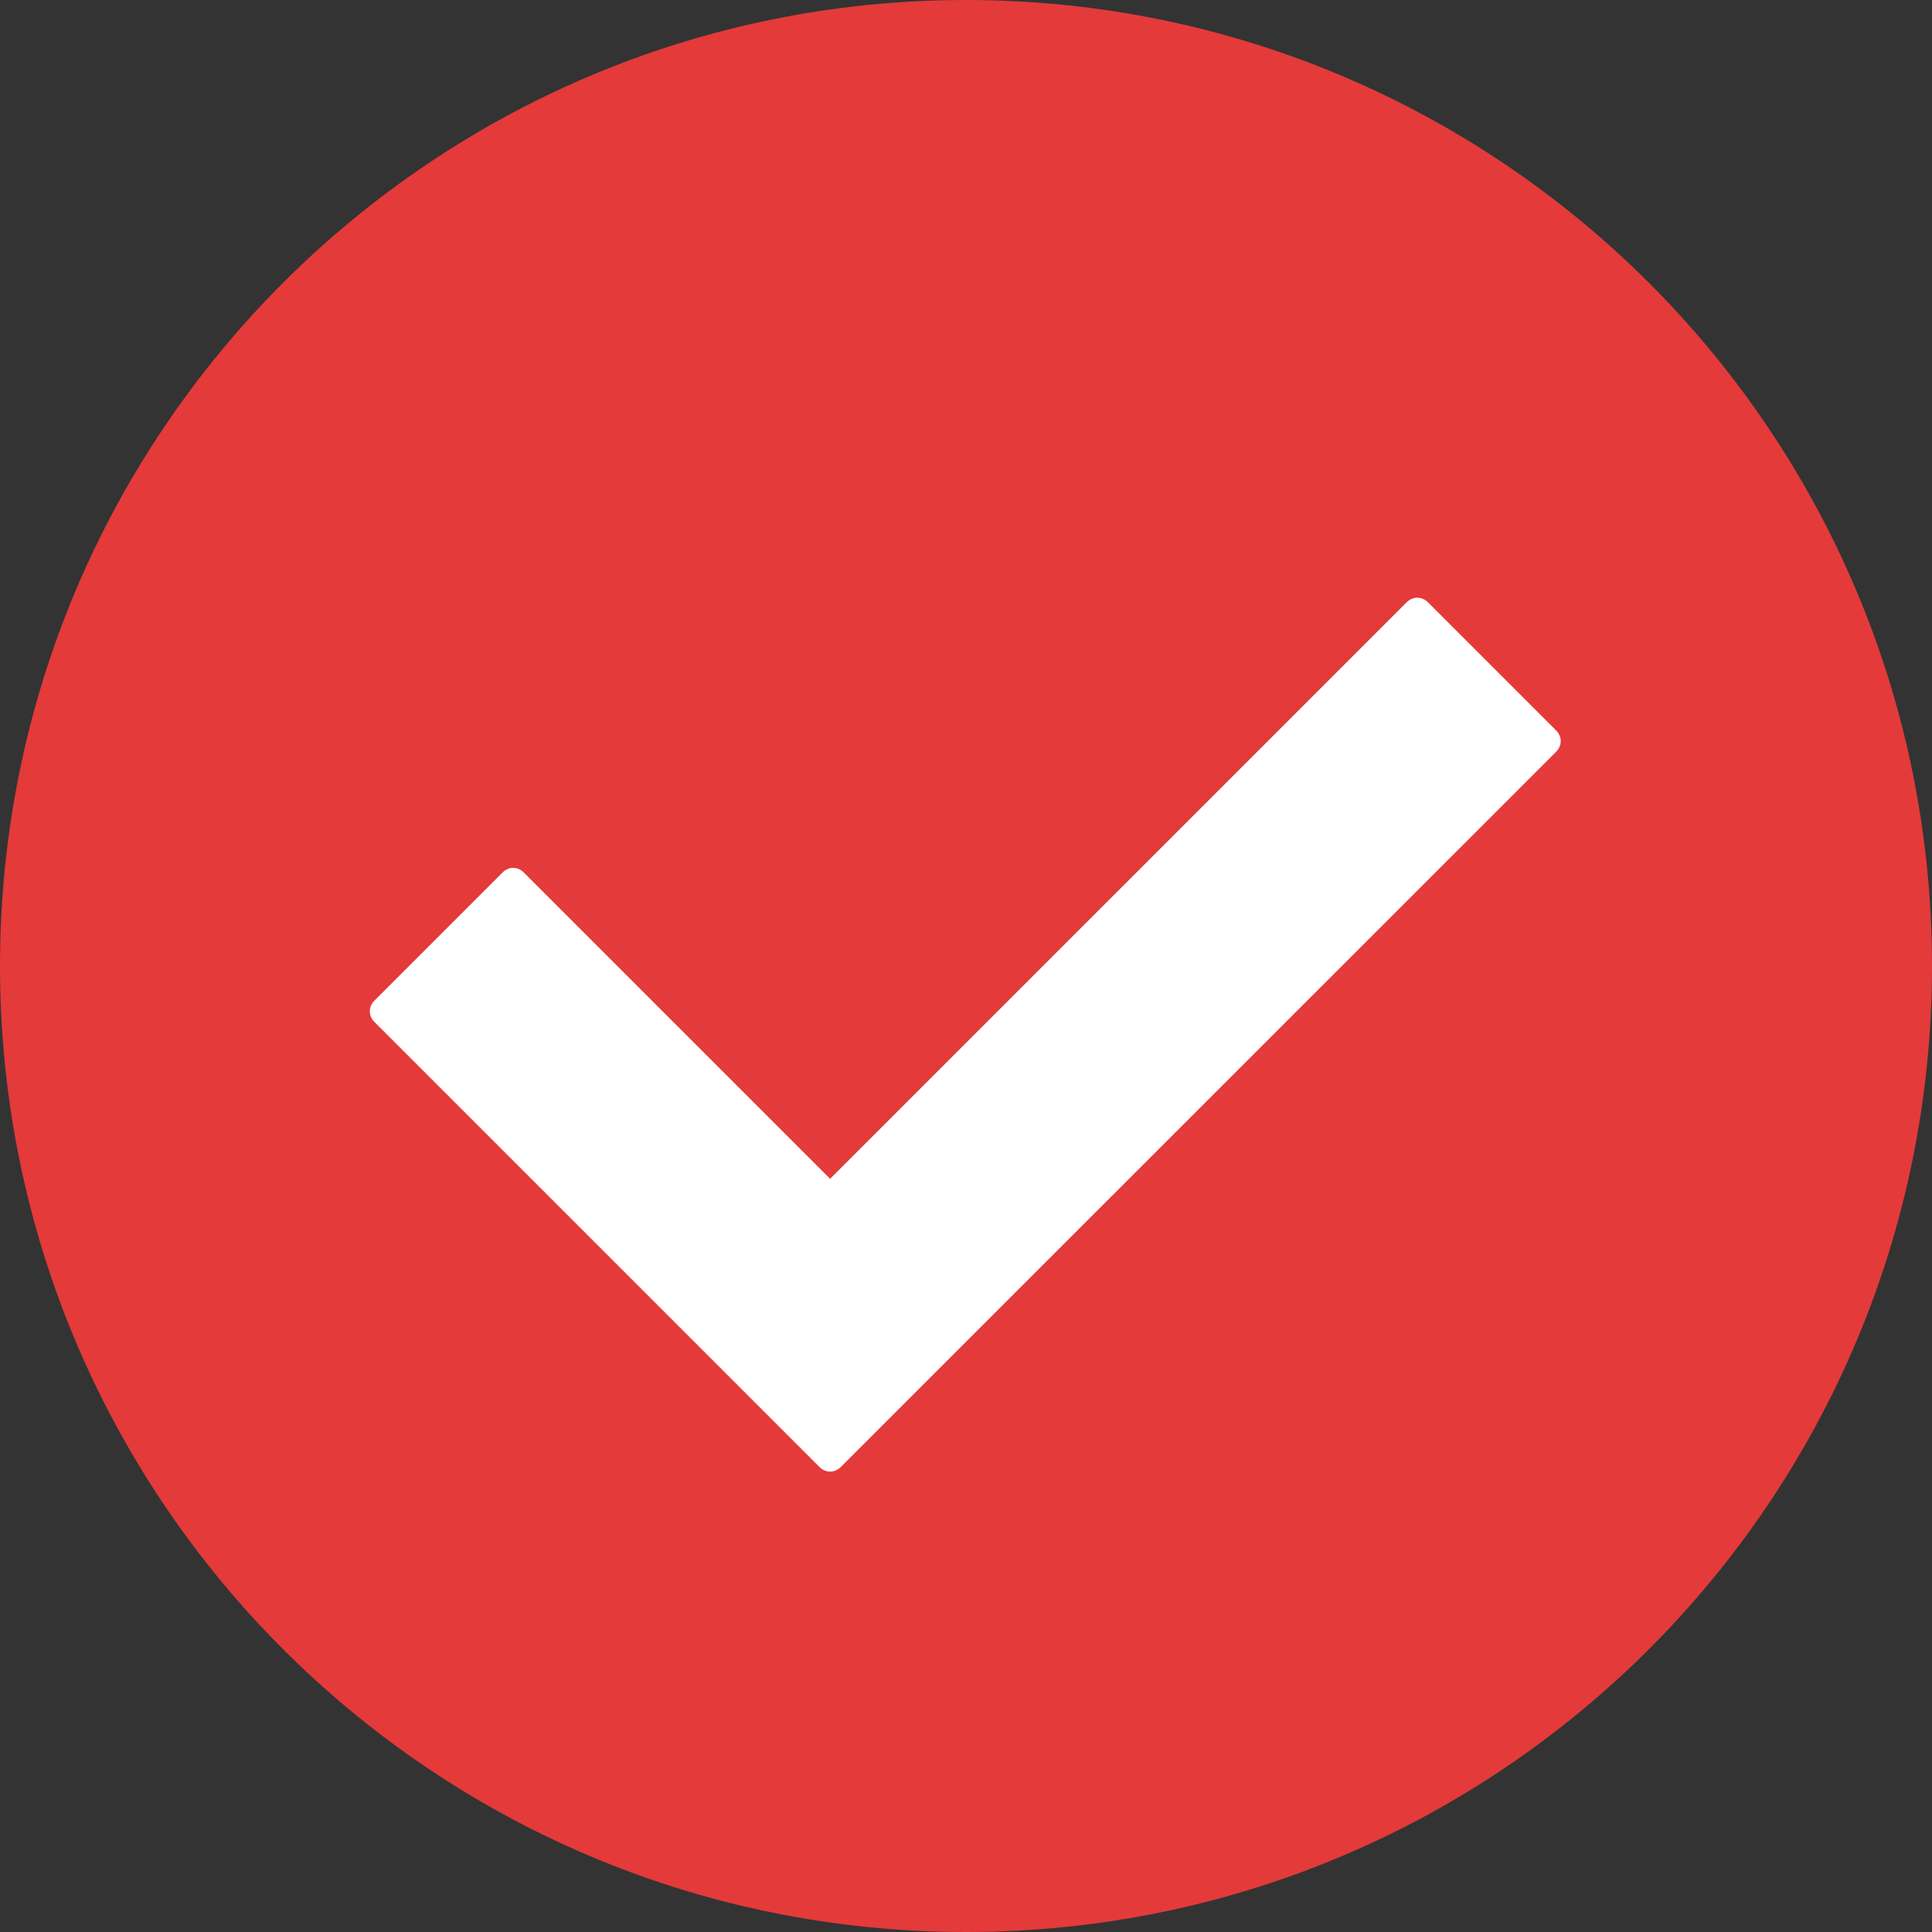<?xml version="1.0" encoding="UTF-8"?> <svg xmlns="http://www.w3.org/2000/svg" width="25" height="25" viewBox="0 0 25 25" fill="none"><rect x="0" y="0" width="25" height="25" fill="#333333" stroke="none"/><g clip-path="url(#clip0_61_2)"><path d="M12.5 25C19.404 25 25 19.404 25 12.5C25 5.596 19.404 0 12.5 0C5.596 0 0 5.596 0 12.5C0 19.404 5.596 25 12.5 25Z" fill="#E43A3A"></path><path d="M10.605 18.984L4.844 13.223C4.766 13.145 4.766 13.027 4.844 12.949L6.504 11.289C6.582 11.211 6.699 11.211 6.777 11.289L10.742 15.254L18.203 7.793C18.281 7.715 18.398 7.715 18.477 7.793L20.137 9.453C20.215 9.531 20.215 9.648 20.137 9.727L10.879 18.984C10.801 19.062 10.684 19.062 10.605 18.984Z" fill="white"></path></g><defs><clipPath id="clip0_61_2"><rect width="25" height="25" fill="white"></rect></clipPath></defs></svg> 